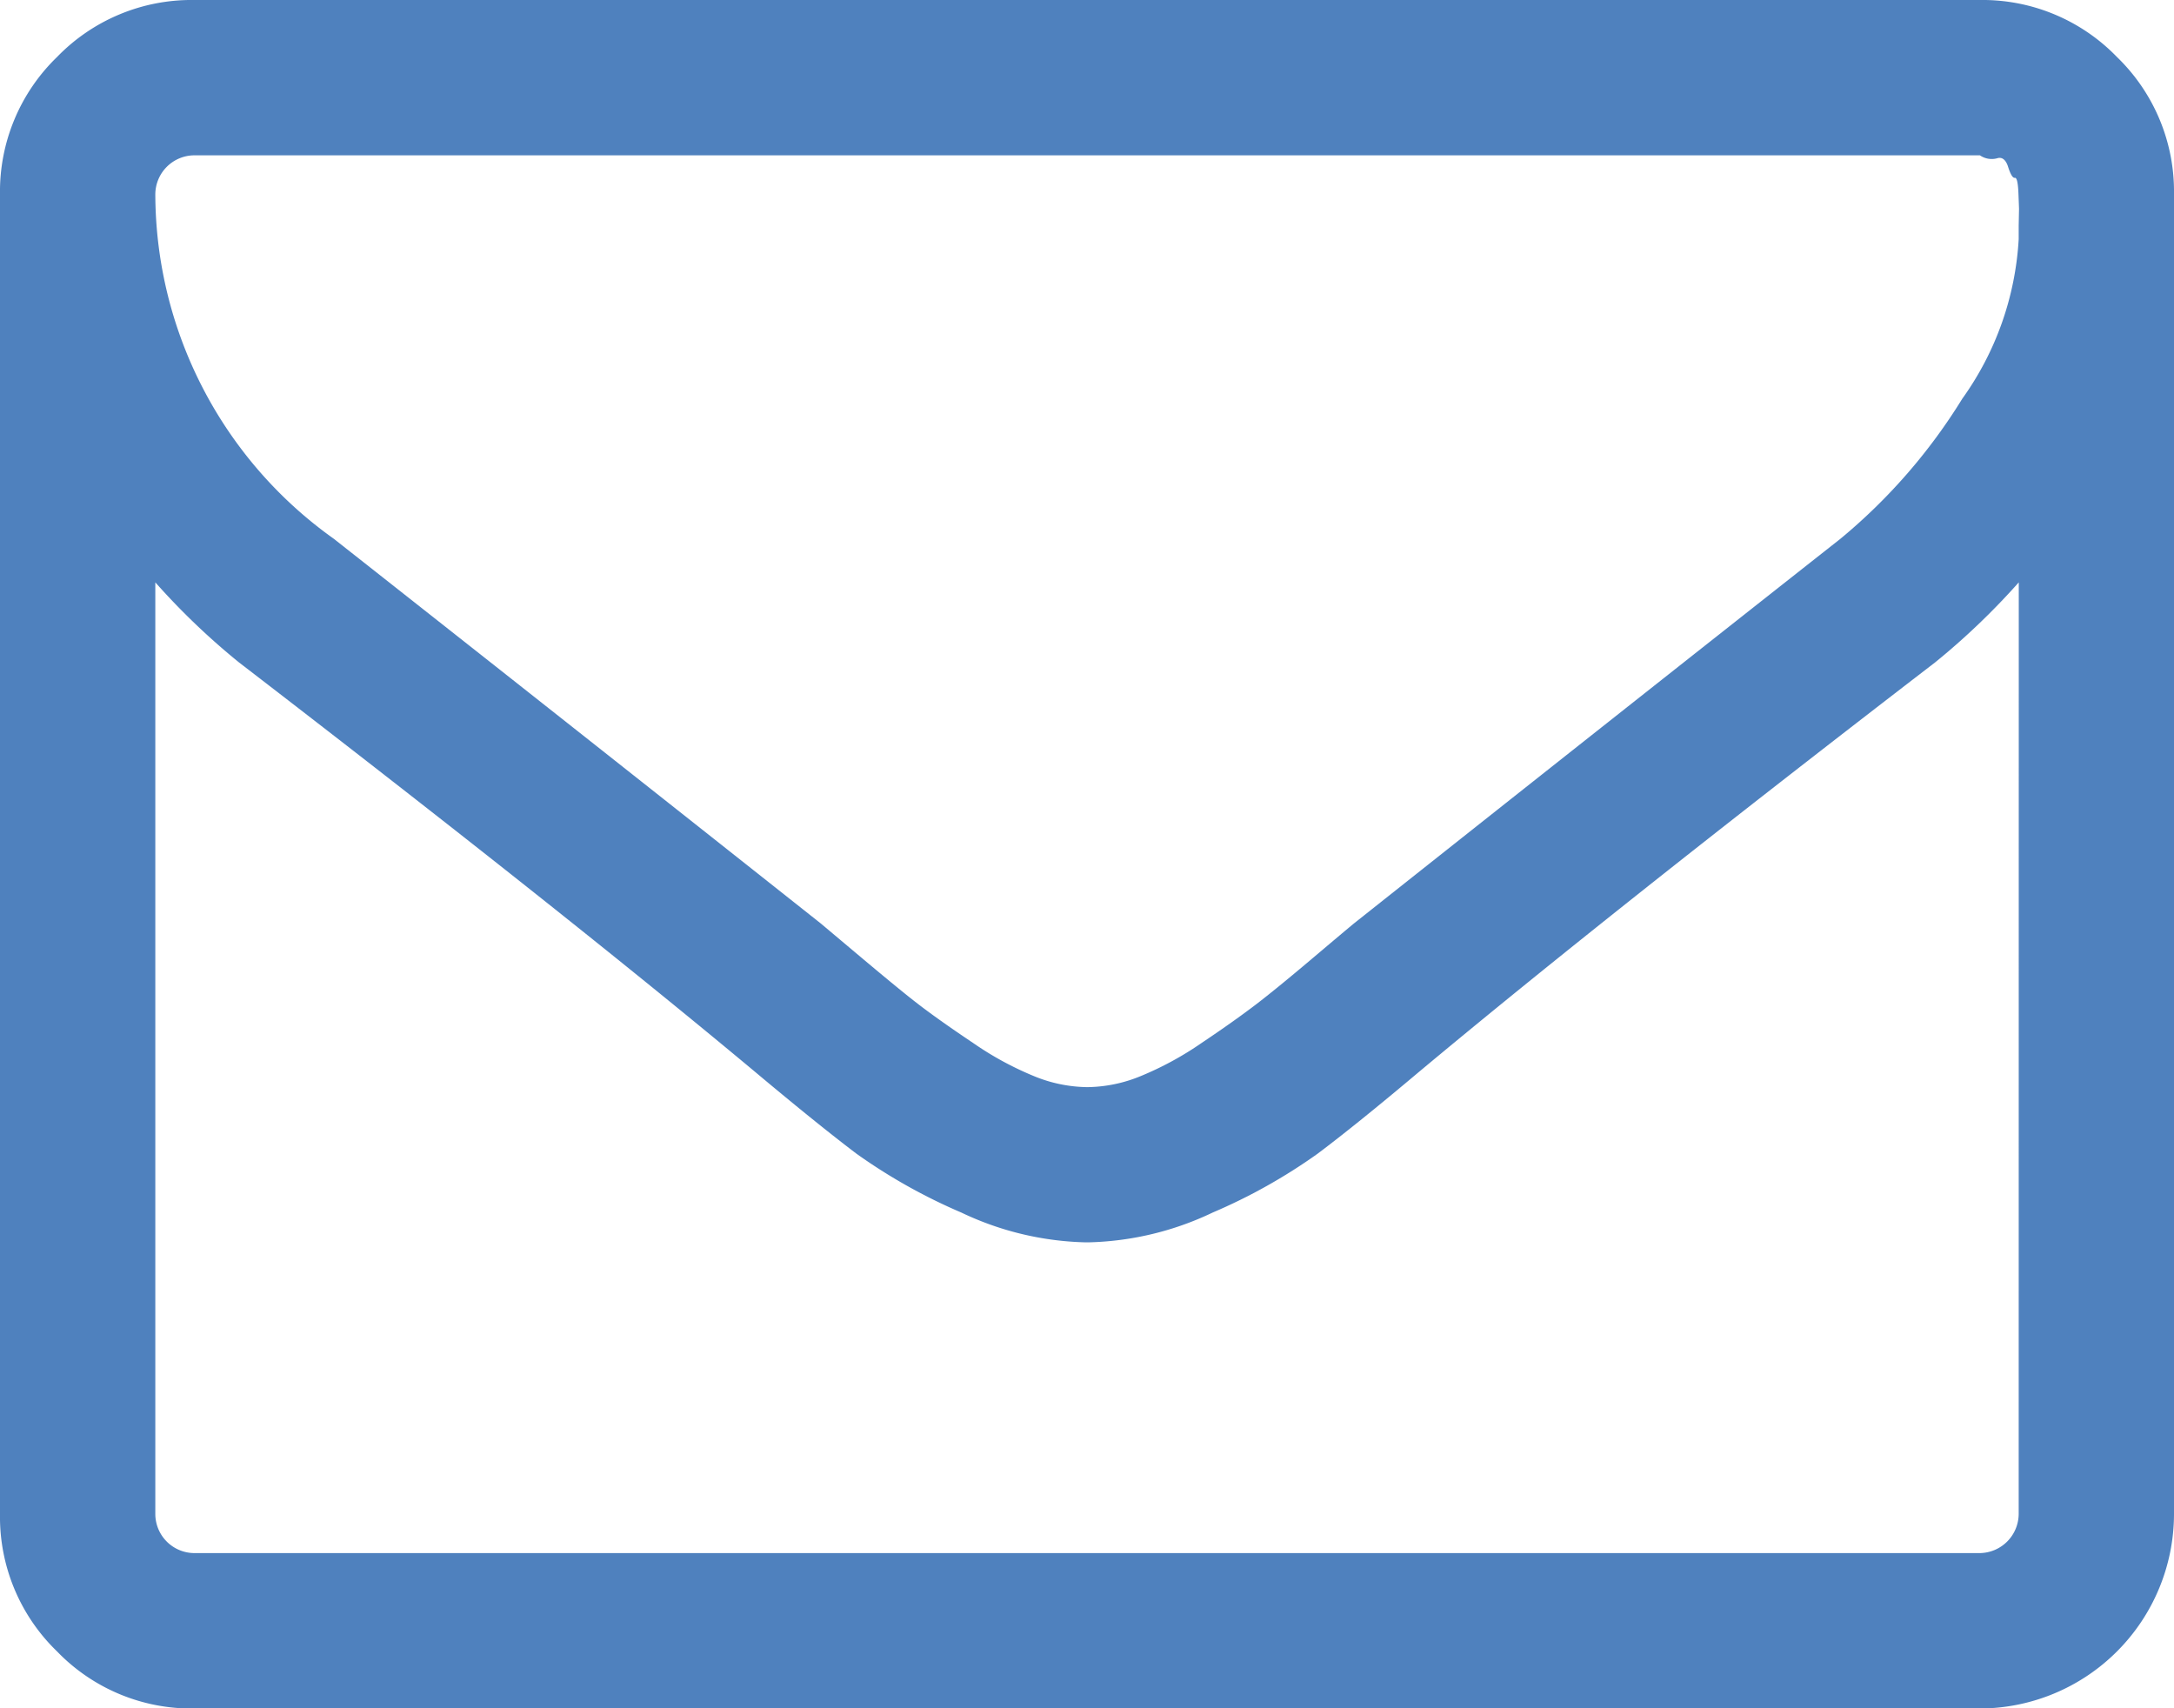 <svg xmlns="http://www.w3.org/2000/svg" xmlns:xlink="http://www.w3.org/1999/xlink" width="25.125" height="19.741" viewBox="0 0 25.125 19.741">
  <defs>
    <style>
      .cls-1 {
        fill: #4f81be;
      }

      .cls-2 {
        clip-path: url(#clip-path);
      }
    </style>
    <clipPath id="clip-path">
      <rect id="Rectangle_124" data-name="Rectangle 124" class="cls-1" width="25.125" height="19.741"/>
    </clipPath>
  </defs>
  <g id="Group_78" data-name="Group 78" transform="translate(0 0)">
    <g id="Group_78-2" data-name="Group 78" class="cls-2" transform="translate(0 0)">
      <path id="Path_506" data-name="Path 506" class="cls-1" d="M24.466.659A2.162,2.162,0,0,0,22.882,0H2.244A2.162,2.162,0,0,0,.659.659,2.162,2.162,0,0,0,0,2.244V17.5a2.16,2.16,0,0,0,.659,1.584,2.158,2.158,0,0,0,1.585.66H22.882A2.251,2.251,0,0,0,25.125,17.5V2.244A2.161,2.161,0,0,0,24.466.659M23.33,17.5a.455.455,0,0,1-.449.448H2.244a.453.453,0,0,1-.449-.448V6.73a8.144,8.144,0,0,0,.967.925q3.757,2.889,5.973,4.739.716.6,1.164.939a6.456,6.456,0,0,0,1.212.68,3.517,3.517,0,0,0,1.438.344h.028a3.511,3.511,0,0,0,1.437-.344,6.439,6.439,0,0,0,1.213-.68q.449-.337,1.164-.939,2.215-1.85,5.973-4.739a8.244,8.244,0,0,0,.967-.925Zm0-14.89v.154a3.5,3.5,0,0,1-.652,1.844,6.567,6.567,0,0,1-1.409,1.619q-2.706,2.132-5.622,4.445-.084.069-.491.413t-.645.526c-.159.121-.366.269-.623.441a3.724,3.724,0,0,1-.708.385,1.658,1.658,0,0,1-.6.126h-.028a1.662,1.662,0,0,1-.6-.126,3.694,3.694,0,0,1-.707-.385c-.257-.172-.466-.32-.624-.441s-.374-.3-.644-.526l-.491-.413Q6.562,8.356,3.856,6.225A4.9,4.9,0,0,1,1.795,2.244a.453.453,0,0,1,.449-.449H22.882a.24.24,0,0,0,.2.034c.056-.018.1.017.126.1s.054.131.077.126.037.054.042.176.007.182.007.182Z" transform="translate(0 0)"/>
    </g>
  </g>
</svg>
